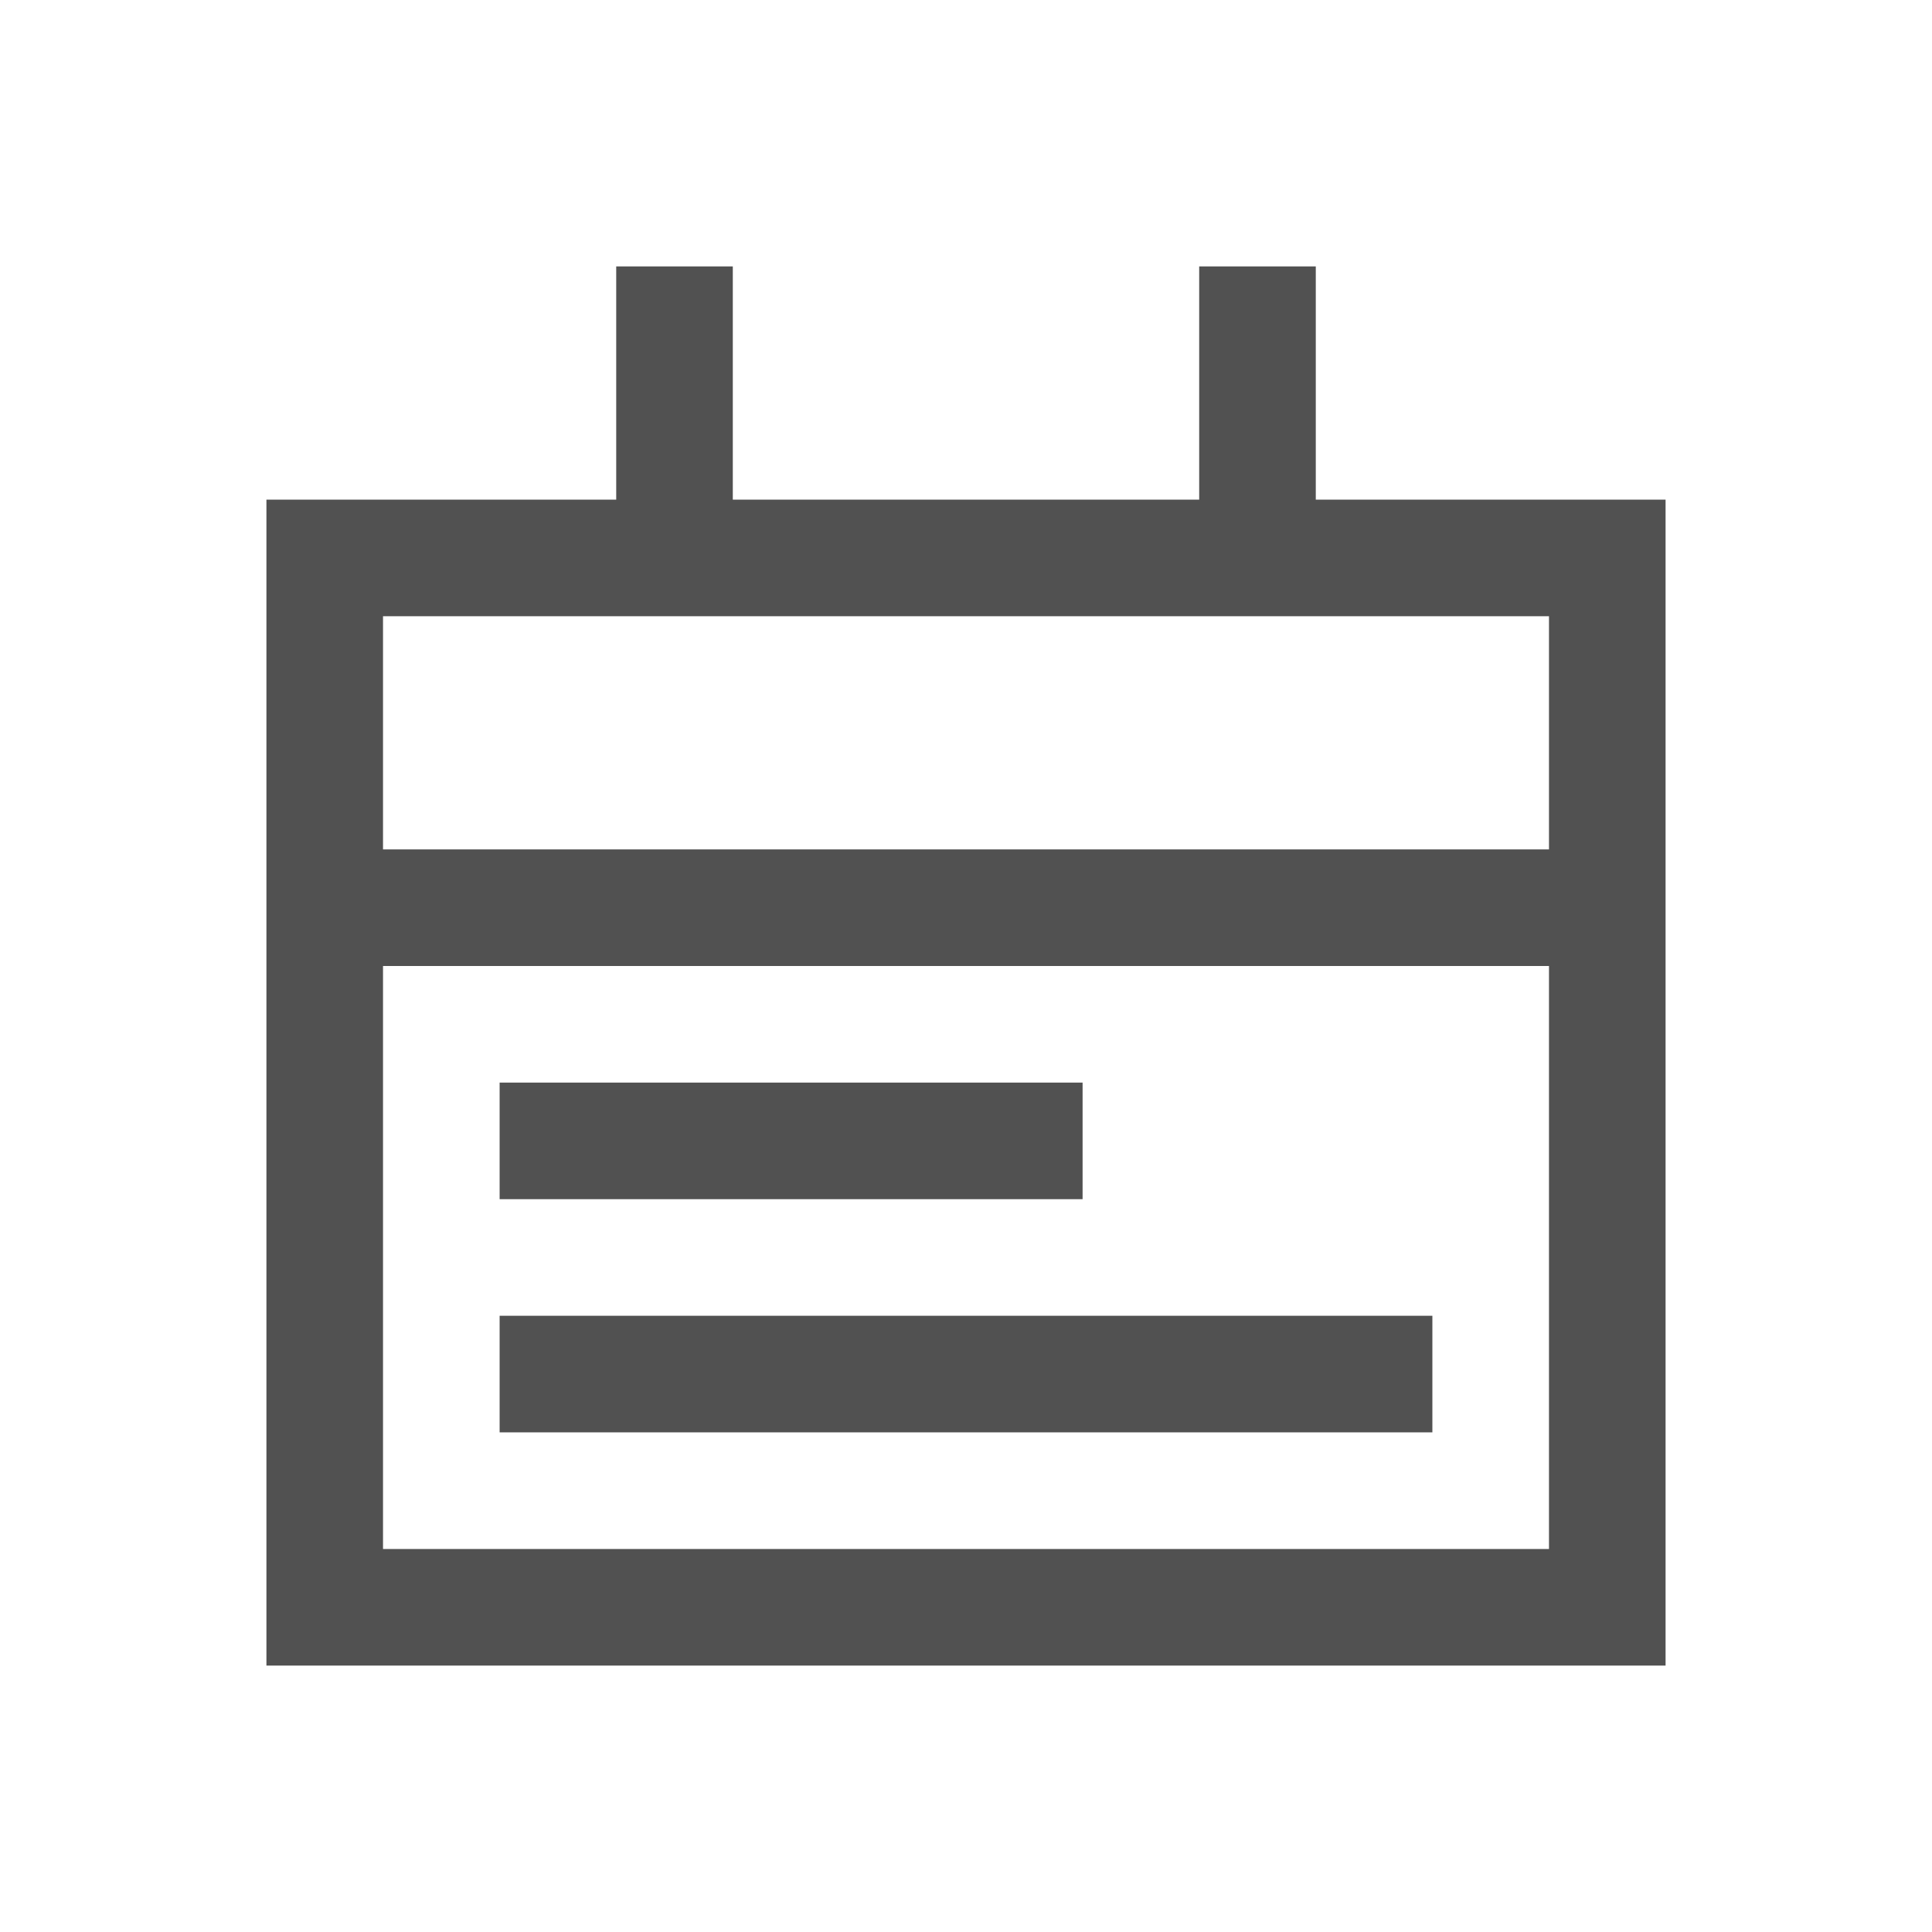 <?xml version="1.0" standalone="no"?><!DOCTYPE svg PUBLIC "-//W3C//DTD SVG 1.1//EN" "http://www.w3.org/Graphics/SVG/1.1/DTD/svg11.dtd"><svg t="1649334099483" class="icon" viewBox="0 0 1024 1024" version="1.1" xmlns="http://www.w3.org/2000/svg" p-id="3776" xmlns:xlink="http://www.w3.org/1999/xlink" width="340" height="340"><defs><style type="text/css">@font-face { font-family: feedback-iconfont; src: url("//at.alicdn.com/t/font_1031158_u69w8yhxdu.woff2?t=1630033759944") format("woff2"), url("//at.alicdn.com/t/font_1031158_u69w8yhxdu.woff?t=1630033759944") format("woff"), url("//at.alicdn.com/t/font_1031158_u69w8yhxdu.ttf?t=1630033759944") format("truetype"); }
</style></defs><path d="M697.394 264.81h185.394V882.789H141.211V264.81h185.394V141.211h61.796v123.599h247.197V141.211H697.394v123.599zM203.007 326.606v494.387h617.986V326.606H203.007z m0 123.599h617.986V512H203.007v-61.796z m61.803 123.591h308.986v61.803H264.81v-61.803z m0 123.599h494.38v61.796H264.81V697.394z" fill="#515151" p-id="3777"></path></svg>